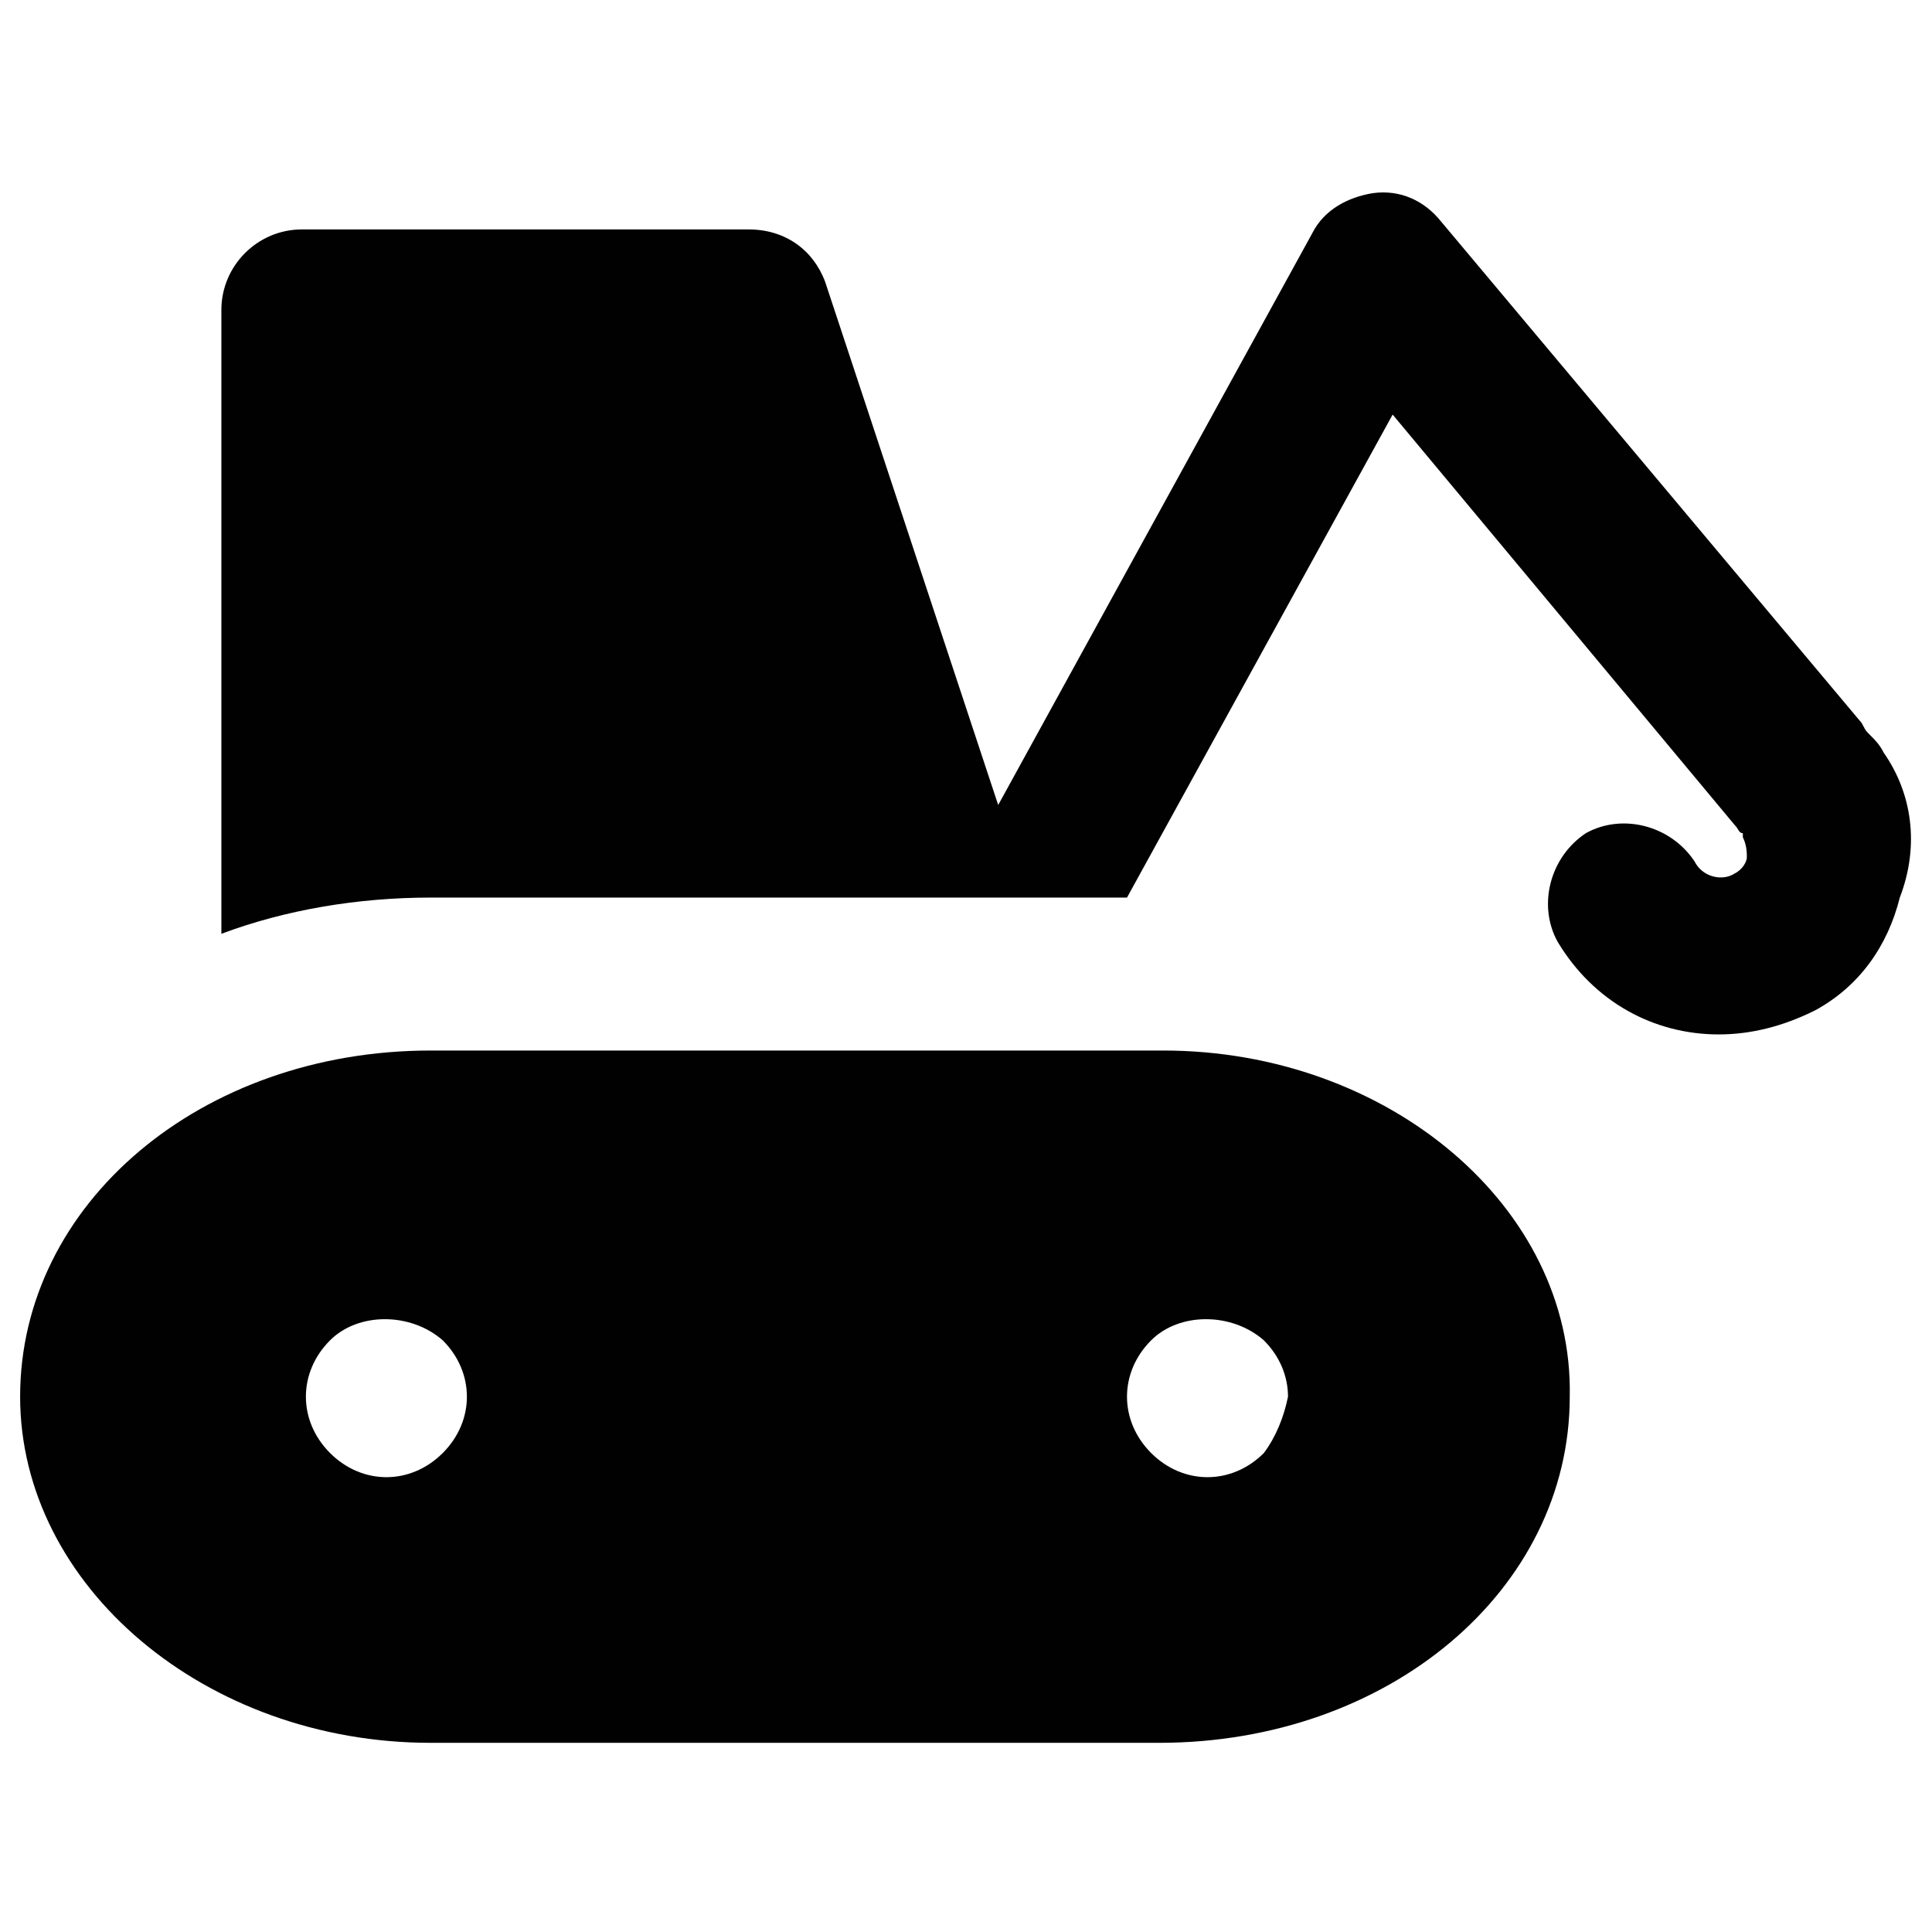 <?xml version="1.0" encoding="utf-8"?>
<!-- Generator: Adobe Illustrator 18.0.0, SVG Export Plug-In . SVG Version: 6.00 Build 0)  -->
<!DOCTYPE svg PUBLIC "-//W3C//DTD SVG 1.1//EN" "http://www.w3.org/Graphics/SVG/1.1/DTD/svg11.dtd">
<svg version="1.1" id="Layer_1" xmlns="http://www.w3.org/2000/svg" xmlns:xlink="http://www.w3.org/1999/xlink" x="0px" y="0px"
	 viewBox="0 0 48 48" enable-background="new 0 0 48 48" xml:space="preserve">
<g>
	<path fill="#010101" d="M28.9,26.1H10.7c-5.7,0-10.2,3.8-10.2,8.6c0,4.7,4.6,8.6,10.2,8.6h18.1c5.7,0,10.2-3.8,10.2-8.6
		C39.1,30,34.5,26.1,28.9,26.1z M11,36.1c-0.4,0.4-0.9,0.6-1.4,0.6s-1-0.2-1.4-0.6c-0.4-0.4-0.6-0.9-0.6-1.4s0.2-1,0.6-1.4
		c0.7-0.7,2-0.7,2.8,0c0.4,0.4,0.6,0.9,0.6,1.4C11.6,35.2,11.4,35.7,11,36.1z M31.4,36.1c-0.4,0.4-0.9,0.6-1.4,0.6s-1-0.2-1.4-0.6
		c-0.4-0.4-0.6-0.9-0.6-1.4s0.2-1,0.6-1.4c0.7-0.7,2-0.7,2.8,0c0.4,0.4,0.6,0.9,0.6,1.4C31.9,35.2,31.7,35.7,31.4,36.1z"/>
	<path fill="#010101" d="M46.8,18.7c-0.1-0.2-0.2-0.3-0.4-0.5c-0.1-0.1-0.1-0.2-0.2-0.3L35.8,5.5c-0.4-0.5-1-0.8-1.7-0.7
		c-0.6,0.1-1.2,0.4-1.5,1L24.8,20L20.5,7c-0.3-0.8-1-1.3-1.9-1.3H7.5c-1.1,0-2,0.9-2,2v15.5c1.6-0.6,3.4-0.9,5.2-0.9H28l6.6-12
		l8.5,10.2c0.1,0.1,0.1,0.2,0.2,0.2c0,0,0,0,0,0.1c0.1,0.2,0.1,0.4,0.1,0.5s-0.1,0.3-0.3,0.4c-0.3,0.2-0.8,0.1-1-0.3
		c-0.6-0.9-1.8-1.2-2.7-0.7c-0.9,0.6-1.2,1.8-0.7,2.7c0.9,1.5,2.4,2.3,4,2.3c0.8,0,1.6-0.2,2.4-0.6c1.1-0.6,1.8-1.6,2.1-2.8
		C47.7,21,47.5,19.7,46.8,18.7z"/>
</g>
</svg>
